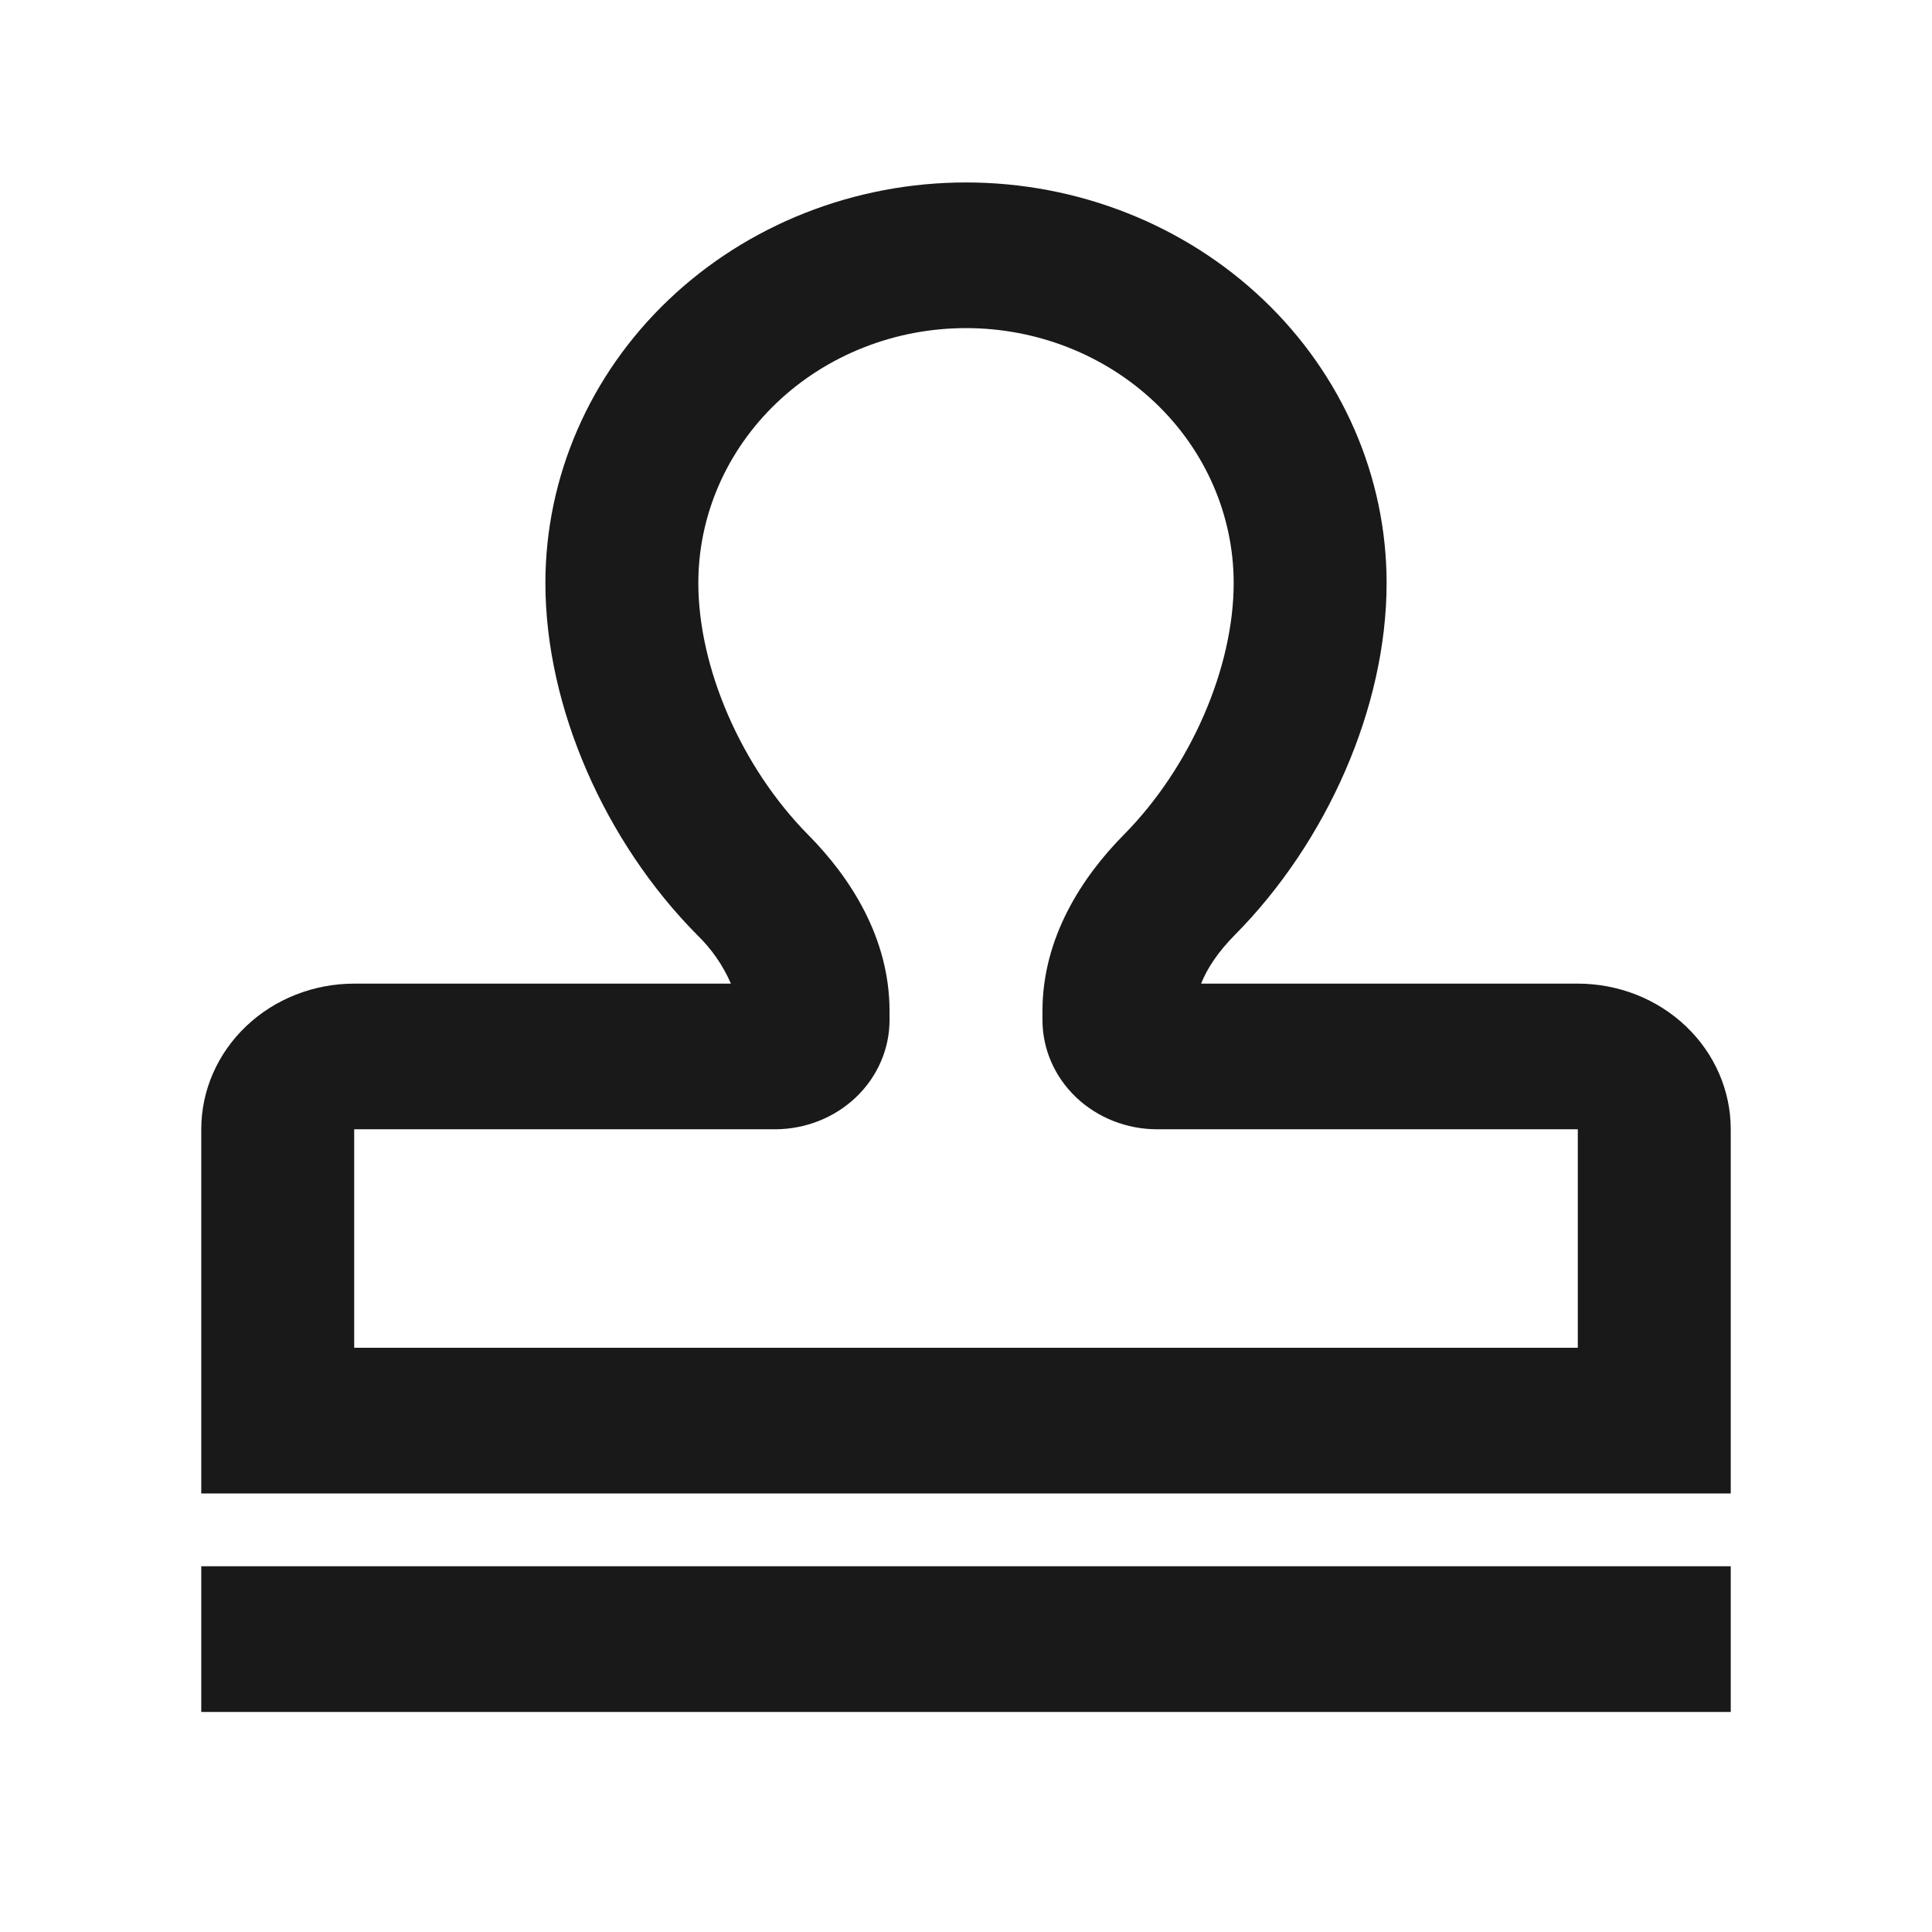 <svg width="64" height="64" viewBox="0 0 64 64" fill="none" xmlns="http://www.w3.org/2000/svg">
<path d="M18.067 19.314C18.067 15.794 19.535 12.419 22.148 9.931C24.761 7.442 28.305 6.044 32 6.044C35.695 6.044 39.239 7.442 41.852 9.931C44.465 12.419 45.933 15.794 45.933 19.314C45.933 23.432 43.957 27.891 40.907 30.97C40.358 31.524 39.99 32.072 39.788 32.584H52.267C53.611 32.584 54.899 33.092 55.849 33.997C56.8 34.902 57.333 36.129 57.333 37.409V49.472H6.667V37.409C6.667 36.129 7.201 34.902 8.151 33.997C9.101 33.092 10.39 32.584 11.733 32.584H24.213C23.952 31.982 23.572 31.434 23.093 30.97C20.043 27.891 18.067 23.432 18.067 19.314ZM32 10.869C29.648 10.869 27.393 11.759 25.73 13.343C24.068 14.926 23.133 17.074 23.133 19.314C23.133 22.105 24.544 25.403 26.779 27.662C28.162 29.059 29.467 31.064 29.467 33.491V33.79C29.467 34.75 29.066 35.67 28.354 36.349C27.641 37.028 26.675 37.409 25.667 37.409H11.733V44.647H52.267V37.409H38.333C37.326 37.409 36.359 37.028 35.646 36.349C34.934 35.67 34.533 34.75 34.533 33.79V33.491C34.533 31.066 35.838 29.059 37.221 27.659C39.456 25.403 40.867 22.105 40.867 19.314C40.867 17.074 39.933 14.926 38.27 13.343C36.607 11.759 34.352 10.869 32 10.869ZM6.667 51.885H57.333V56.711H6.667V51.885Z" fill="black" fill-opacity="0.9"/>
</svg>
